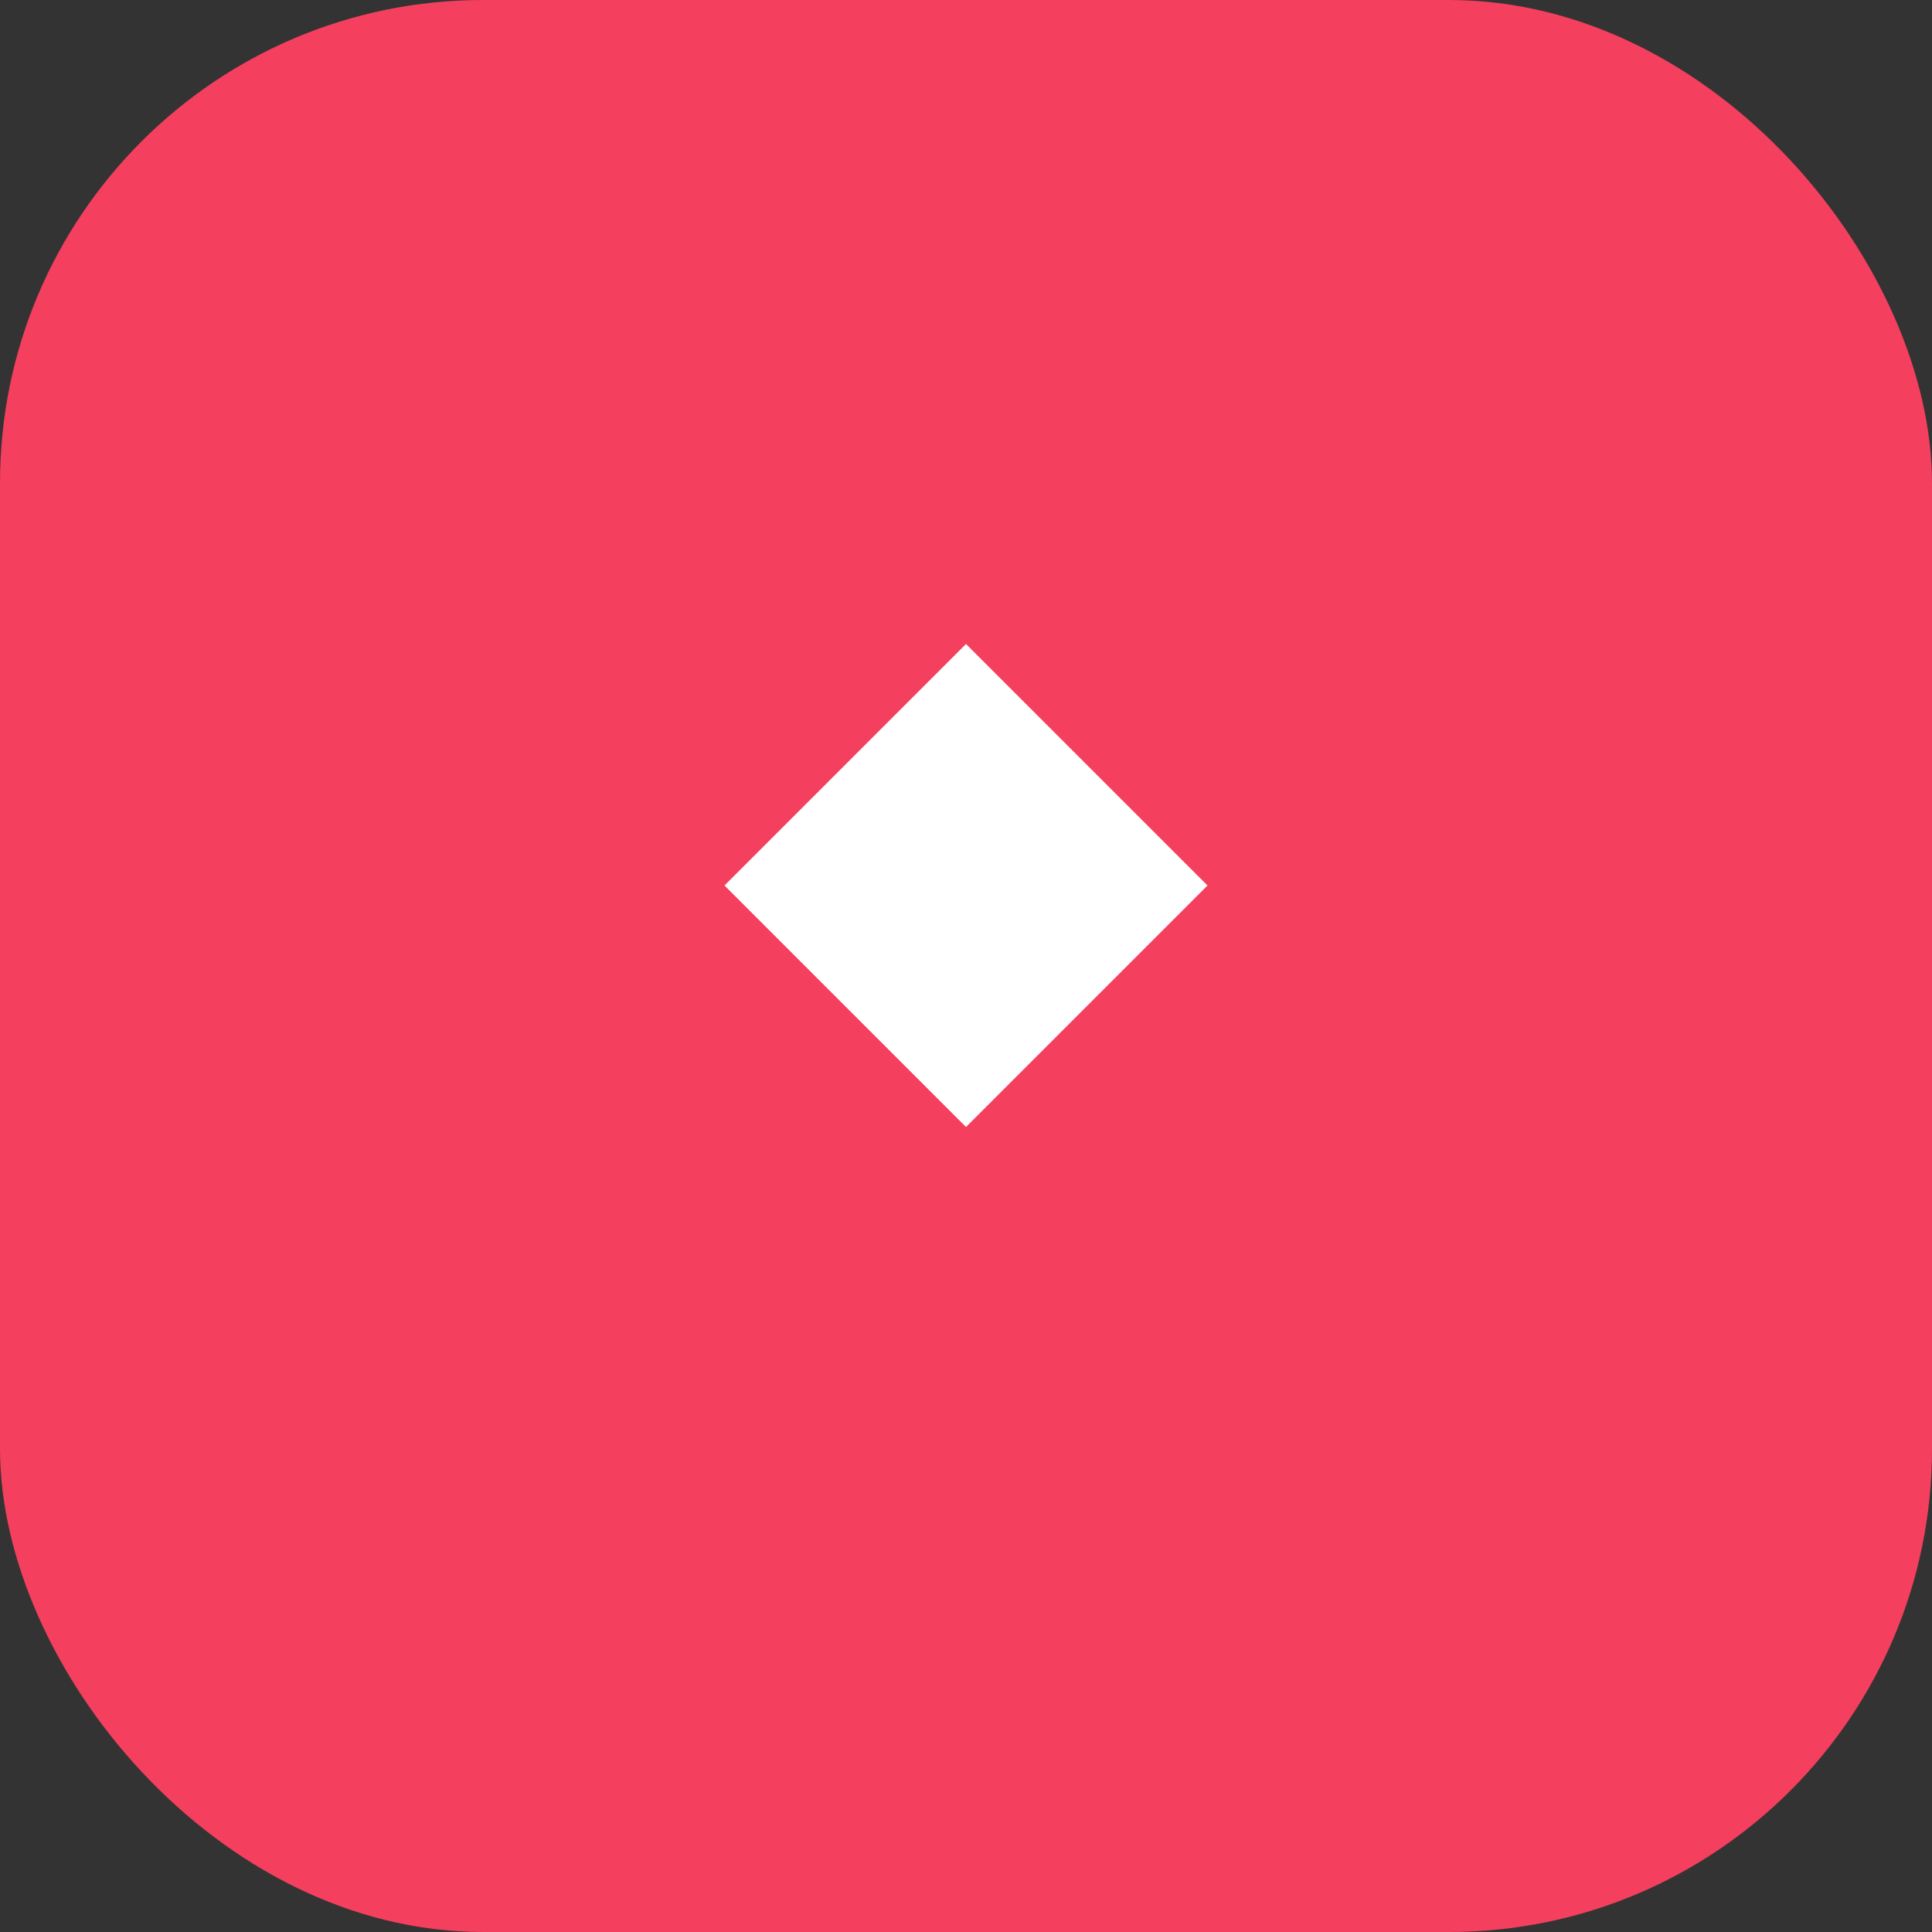 <svg xmlns="http://www.w3.org/2000/svg" width="48" height="48" viewBox="0 0 48 48" fill="none">
  <rect x="0" y="0" width="48" height="48" fill="#333333" stroke="none"/>
  <rect width="48" height="48" rx="12" fill="#F43F5E"/>
  <path d="M24 16l6 6-6 6-6-6 6-6z" fill="#fff"/>
</svg>


